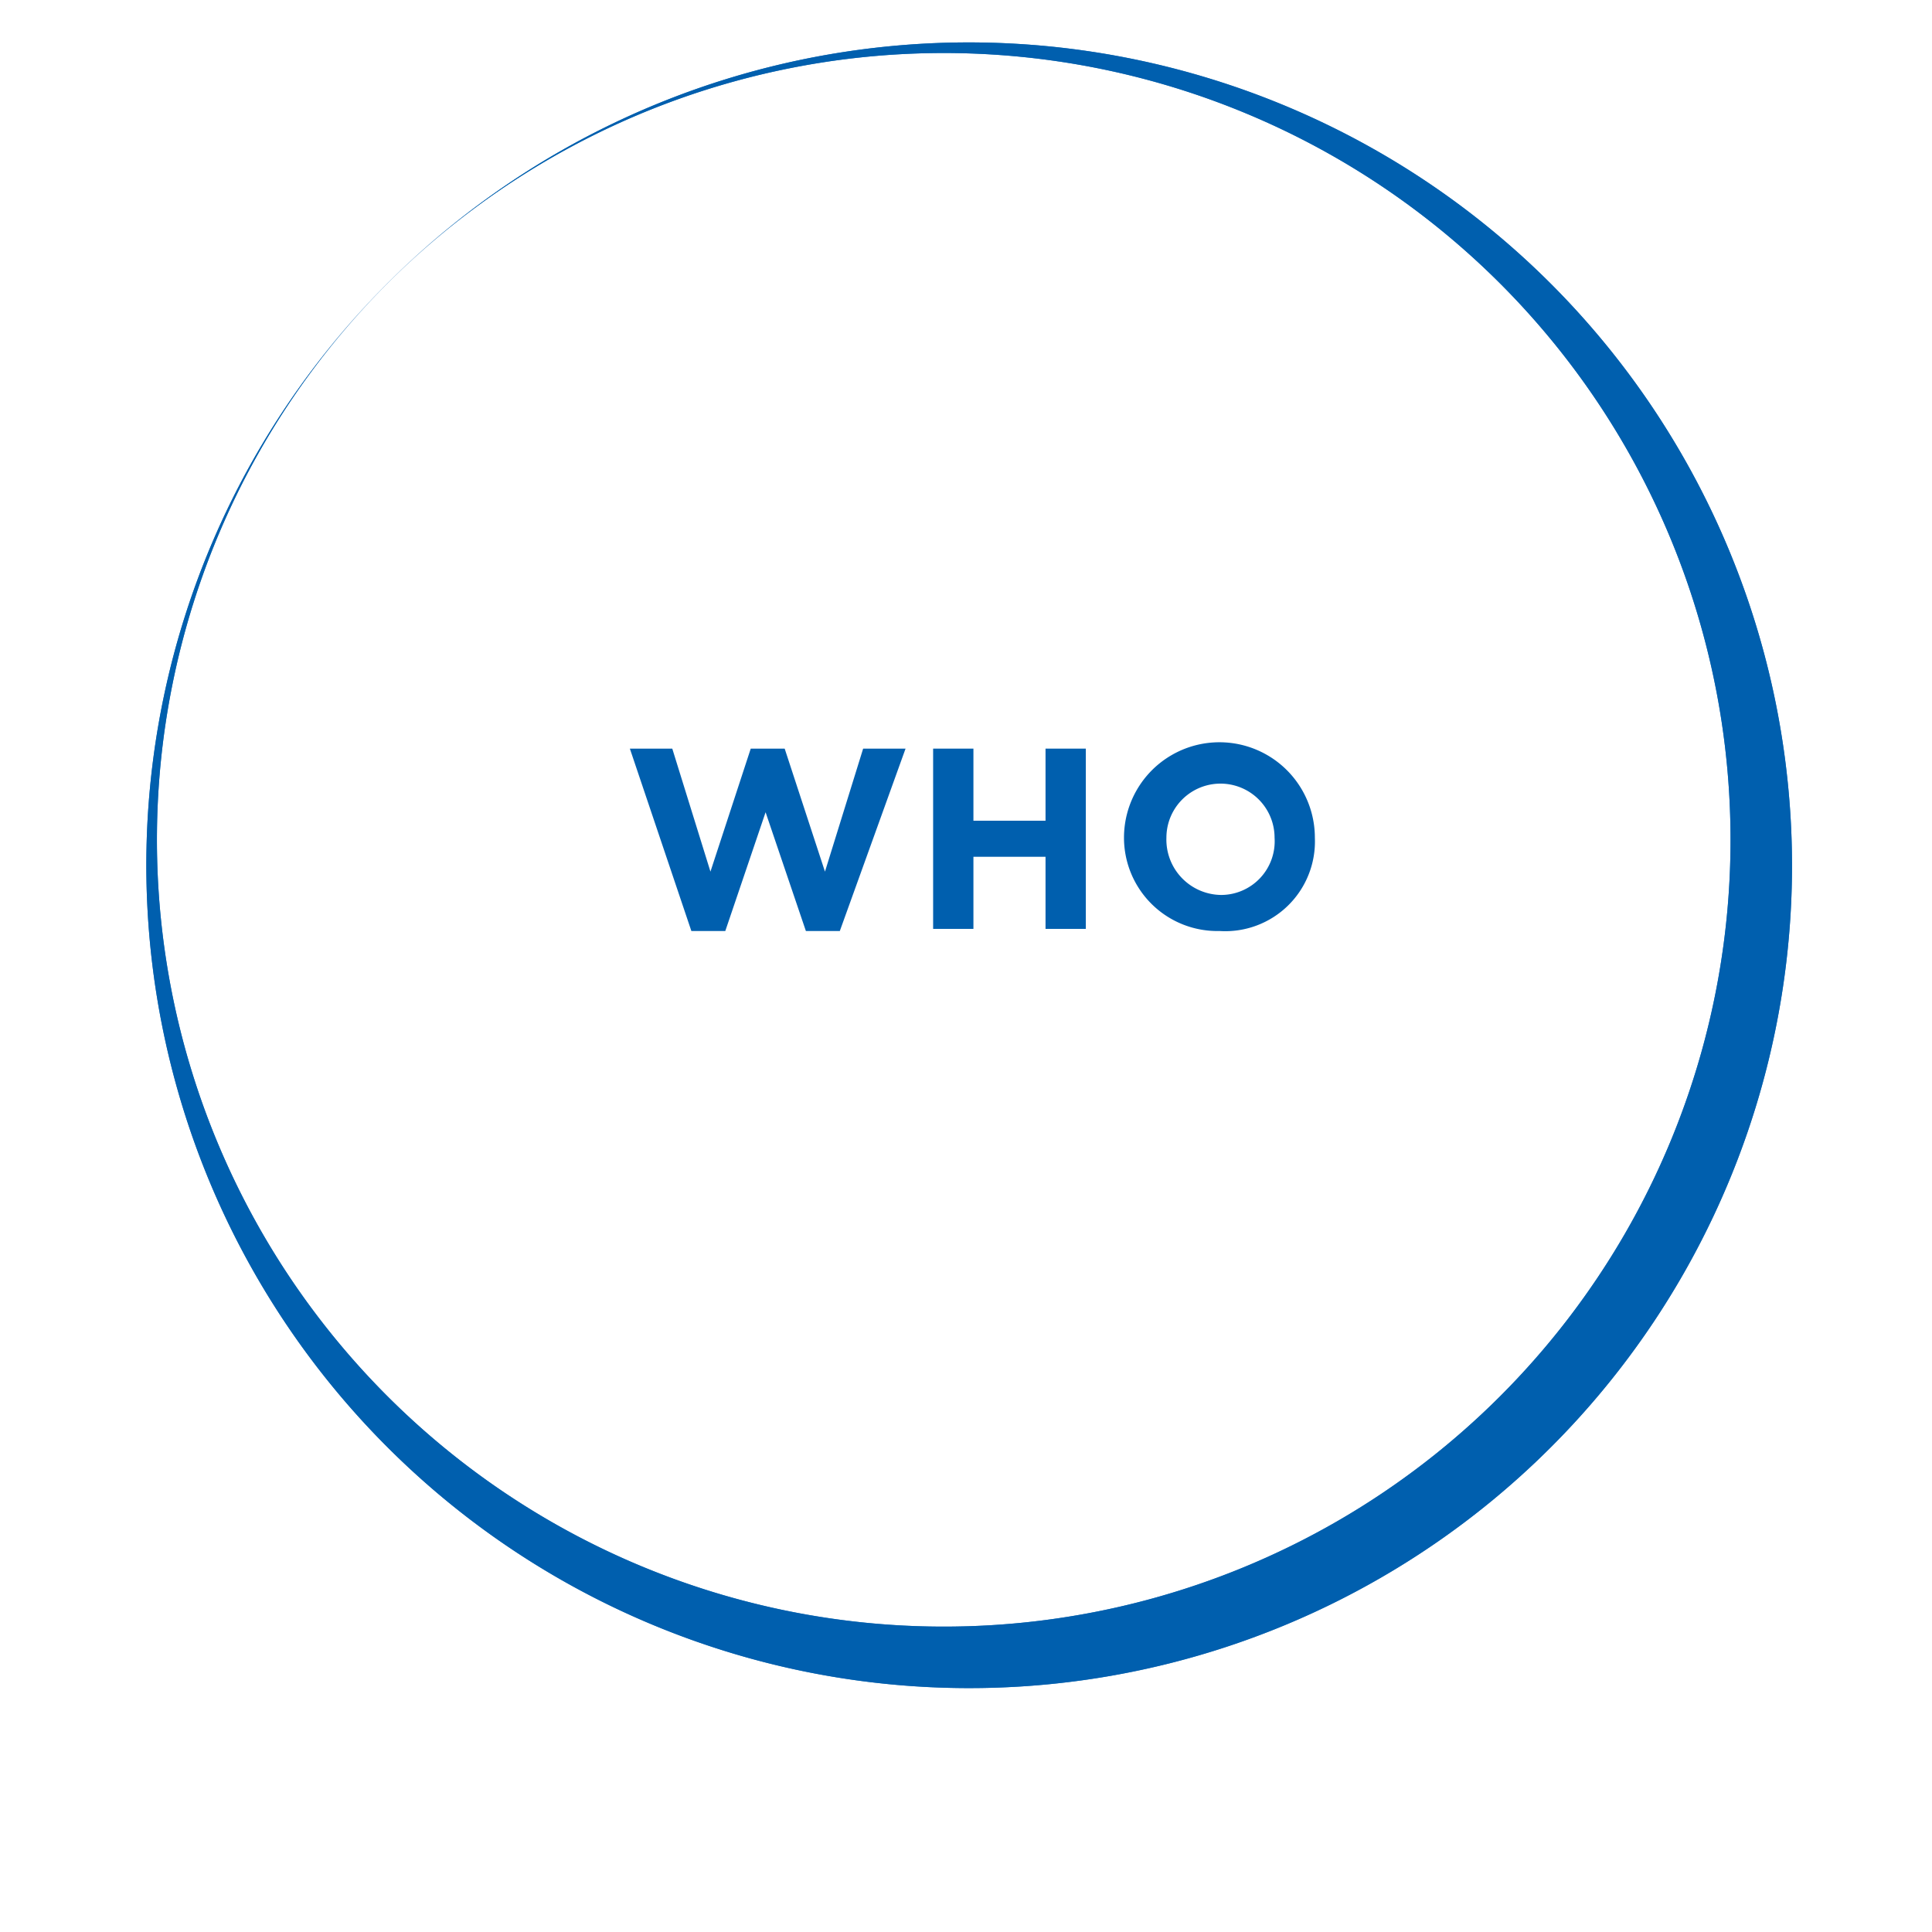<svg id="Livello_1" data-name="Livello 1" xmlns="http://www.w3.org/2000/svg" viewBox="0 0 91.1 91.1">
  <defs>
    <style>
      .cls-1, .cls-2 {
        fill: #005fae;
      }

      .cls-2 {
        opacity: 0.8;
      }

      .cls-2, .cls-3 {
        isolation: isolate;
      }
    </style>
  </defs>
  <title>WHOblu</title>
  <g id="Livello_2" data-name="Livello 2">
    <g id="grafica">
      <path class="cls-1" d="M45.5,2a38.8,38.8,0,1,0,39,38.8A38.84,38.84,0,0,0,45.5,2Zm-1,74.7A37.1,37.1,0,1,1,81.6,39.6,37.09,37.09,0,0,1,44.5,76.7Z"/>
      <path class="cls-2" d="M45.5,2a38.8,38.8,0,1,0,39,38.8A38.84,38.84,0,0,0,45.5,2Zm-1,74.7A37.1,37.1,0,1,1,81.6,39.6,37.09,37.09,0,0,1,44.5,76.7Z"/>
    </g>
  </g>
  <g class="cls-3">
    <path class="cls-1" d="M39.6,43.9H38l-1.9-5.6-1.9,5.6H32.6l-2.9-8.6h2l1.8,5.8,1.9-5.8H37l1.9,5.8,1.8-5.8h2Z"/>
    <path class="cls-1" d="M49.3,43.8V40.4H45.9v3.4H44V35.3h1.9v3.4h3.4V35.3h1.9v8.5Z"/>
    <path class="cls-1" d="M57.5,43.9A4.4,4.4,0,0,1,53,39.5h0a4.5,4.5,0,0,1,9,0h0A4.23,4.23,0,0,1,57.5,43.9Zm2.6-4.4a2.55,2.55,0,1,0-5.1,0h0a2.61,2.61,0,0,0,2.6,2.7,2.53,2.53,0,0,0,2.5-2.7Z"/>
  </g>
</svg>
